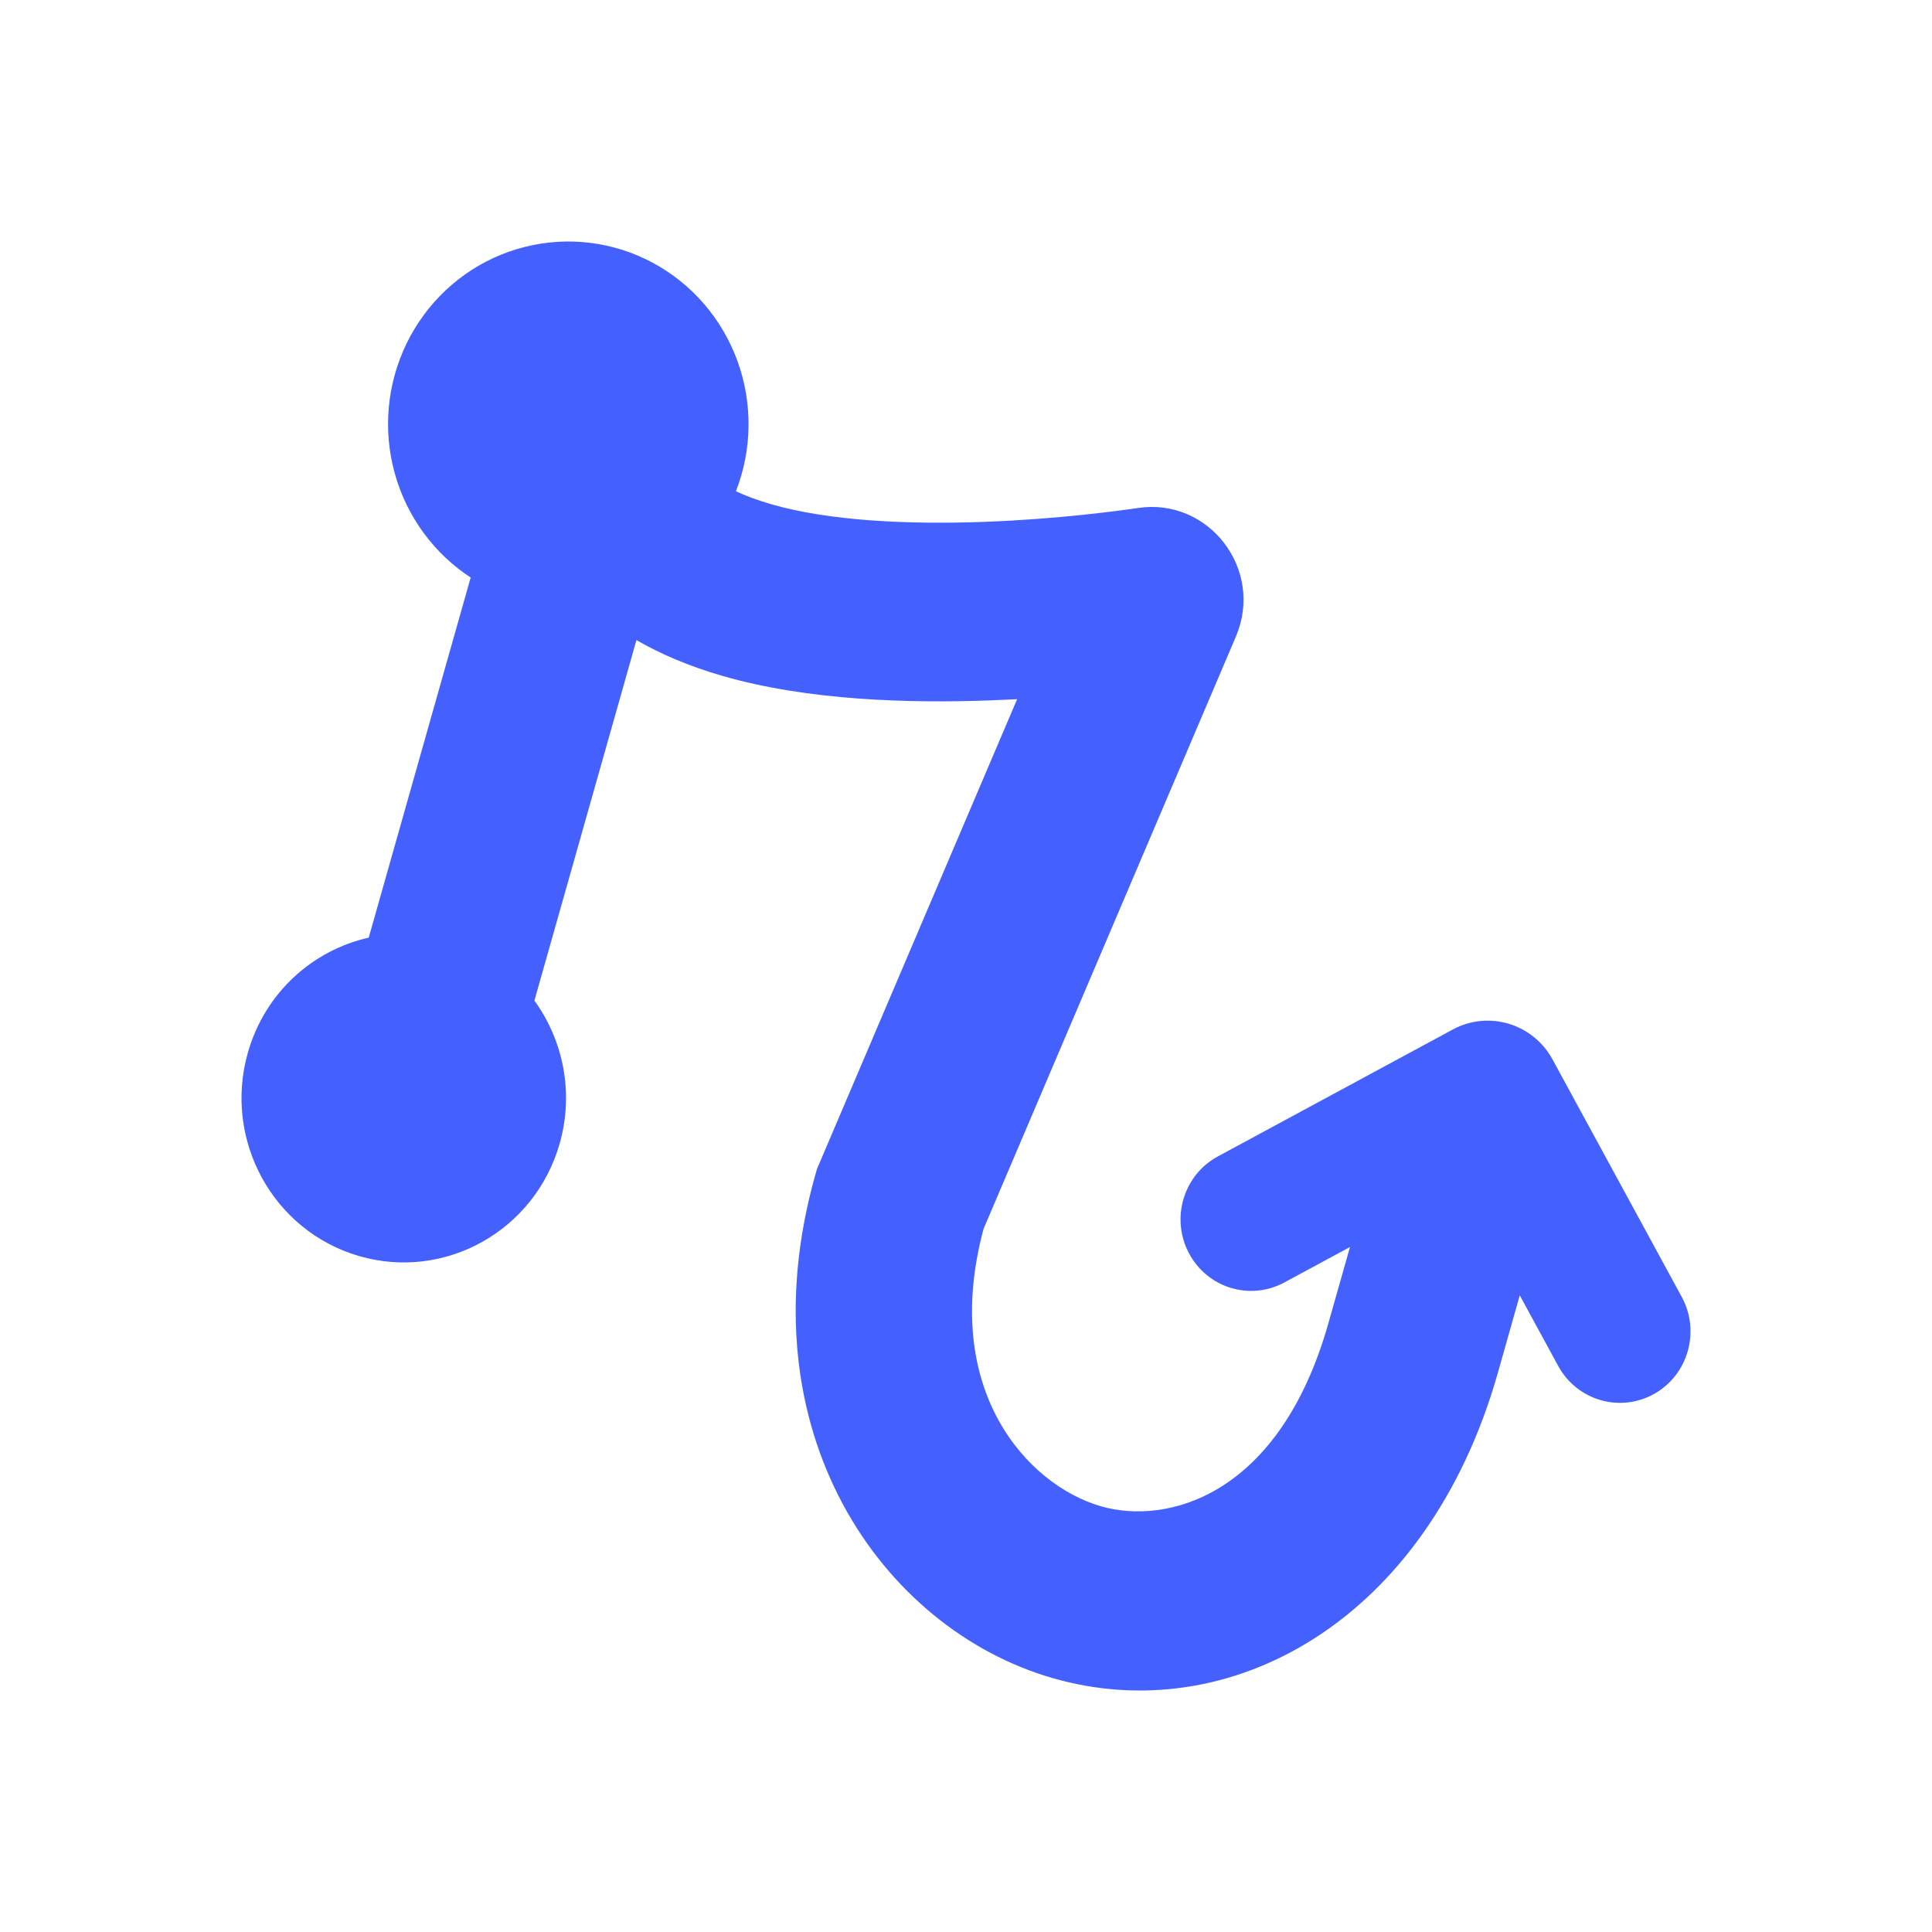 <svg xmlns="http://www.w3.org/2000/svg" width="48" height="48" viewBox="0 0 48 48" fill="none"><path fill-rule="evenodd" clip-rule="evenodd" d="M18.284 12.205C18.308 12.143 18.33 12.081 18.352 12.019C18.713 10.962 18.675 9.807 18.247 8.776C17.818 7.745 17.029 6.911 16.03 6.433C15.031 5.956 13.893 5.87 12.835 6.191C11.777 6.511 10.874 7.217 10.298 8.171C9.722 9.126 9.515 10.262 9.716 11.362C9.918 12.462 10.513 13.448 11.388 14.13C11.487 14.207 11.589 14.28 11.694 14.348L9.161 23.295C7.765 23.609 6.579 24.666 6.157 26.156C5.544 28.323 6.781 30.584 8.92 31.206C11.06 31.827 13.292 30.574 13.906 28.407C14.264 27.142 13.991 25.844 13.277 24.86L15.812 15.903C16.417 16.252 17.122 16.553 17.941 16.79C20.076 17.41 22.622 17.475 24.625 17.4C24.844 17.392 25.06 17.382 25.27 17.371L20.298 29.042L20.259 29.178C18.454 35.556 21.911 40.46 26.138 41.688C30.544 42.968 35.464 40.287 37.215 34.103L37.758 32.182L38.712 33.935C39.179 34.794 40.245 35.106 41.093 34.633C41.941 34.16 42.249 33.08 41.782 32.221L38.573 26.323C38.087 25.43 36.983 25.098 36.095 25.577L30.259 28.73C29.404 29.191 29.081 30.267 29.537 31.132C29.992 31.997 31.054 32.324 31.908 31.863L33.54 30.982L33.002 32.88C31.791 37.16 29.003 37.903 27.346 37.421C25.529 36.894 23.361 34.539 24.436 30.532L30.704 15.819C31.418 14.143 30.028 12.361 28.28 12.62C27.827 12.687 26.296 12.897 24.464 12.965C22.586 13.035 20.602 12.946 19.148 12.524C18.803 12.423 18.518 12.315 18.284 12.205Z" fill="#4461FF"/></svg>